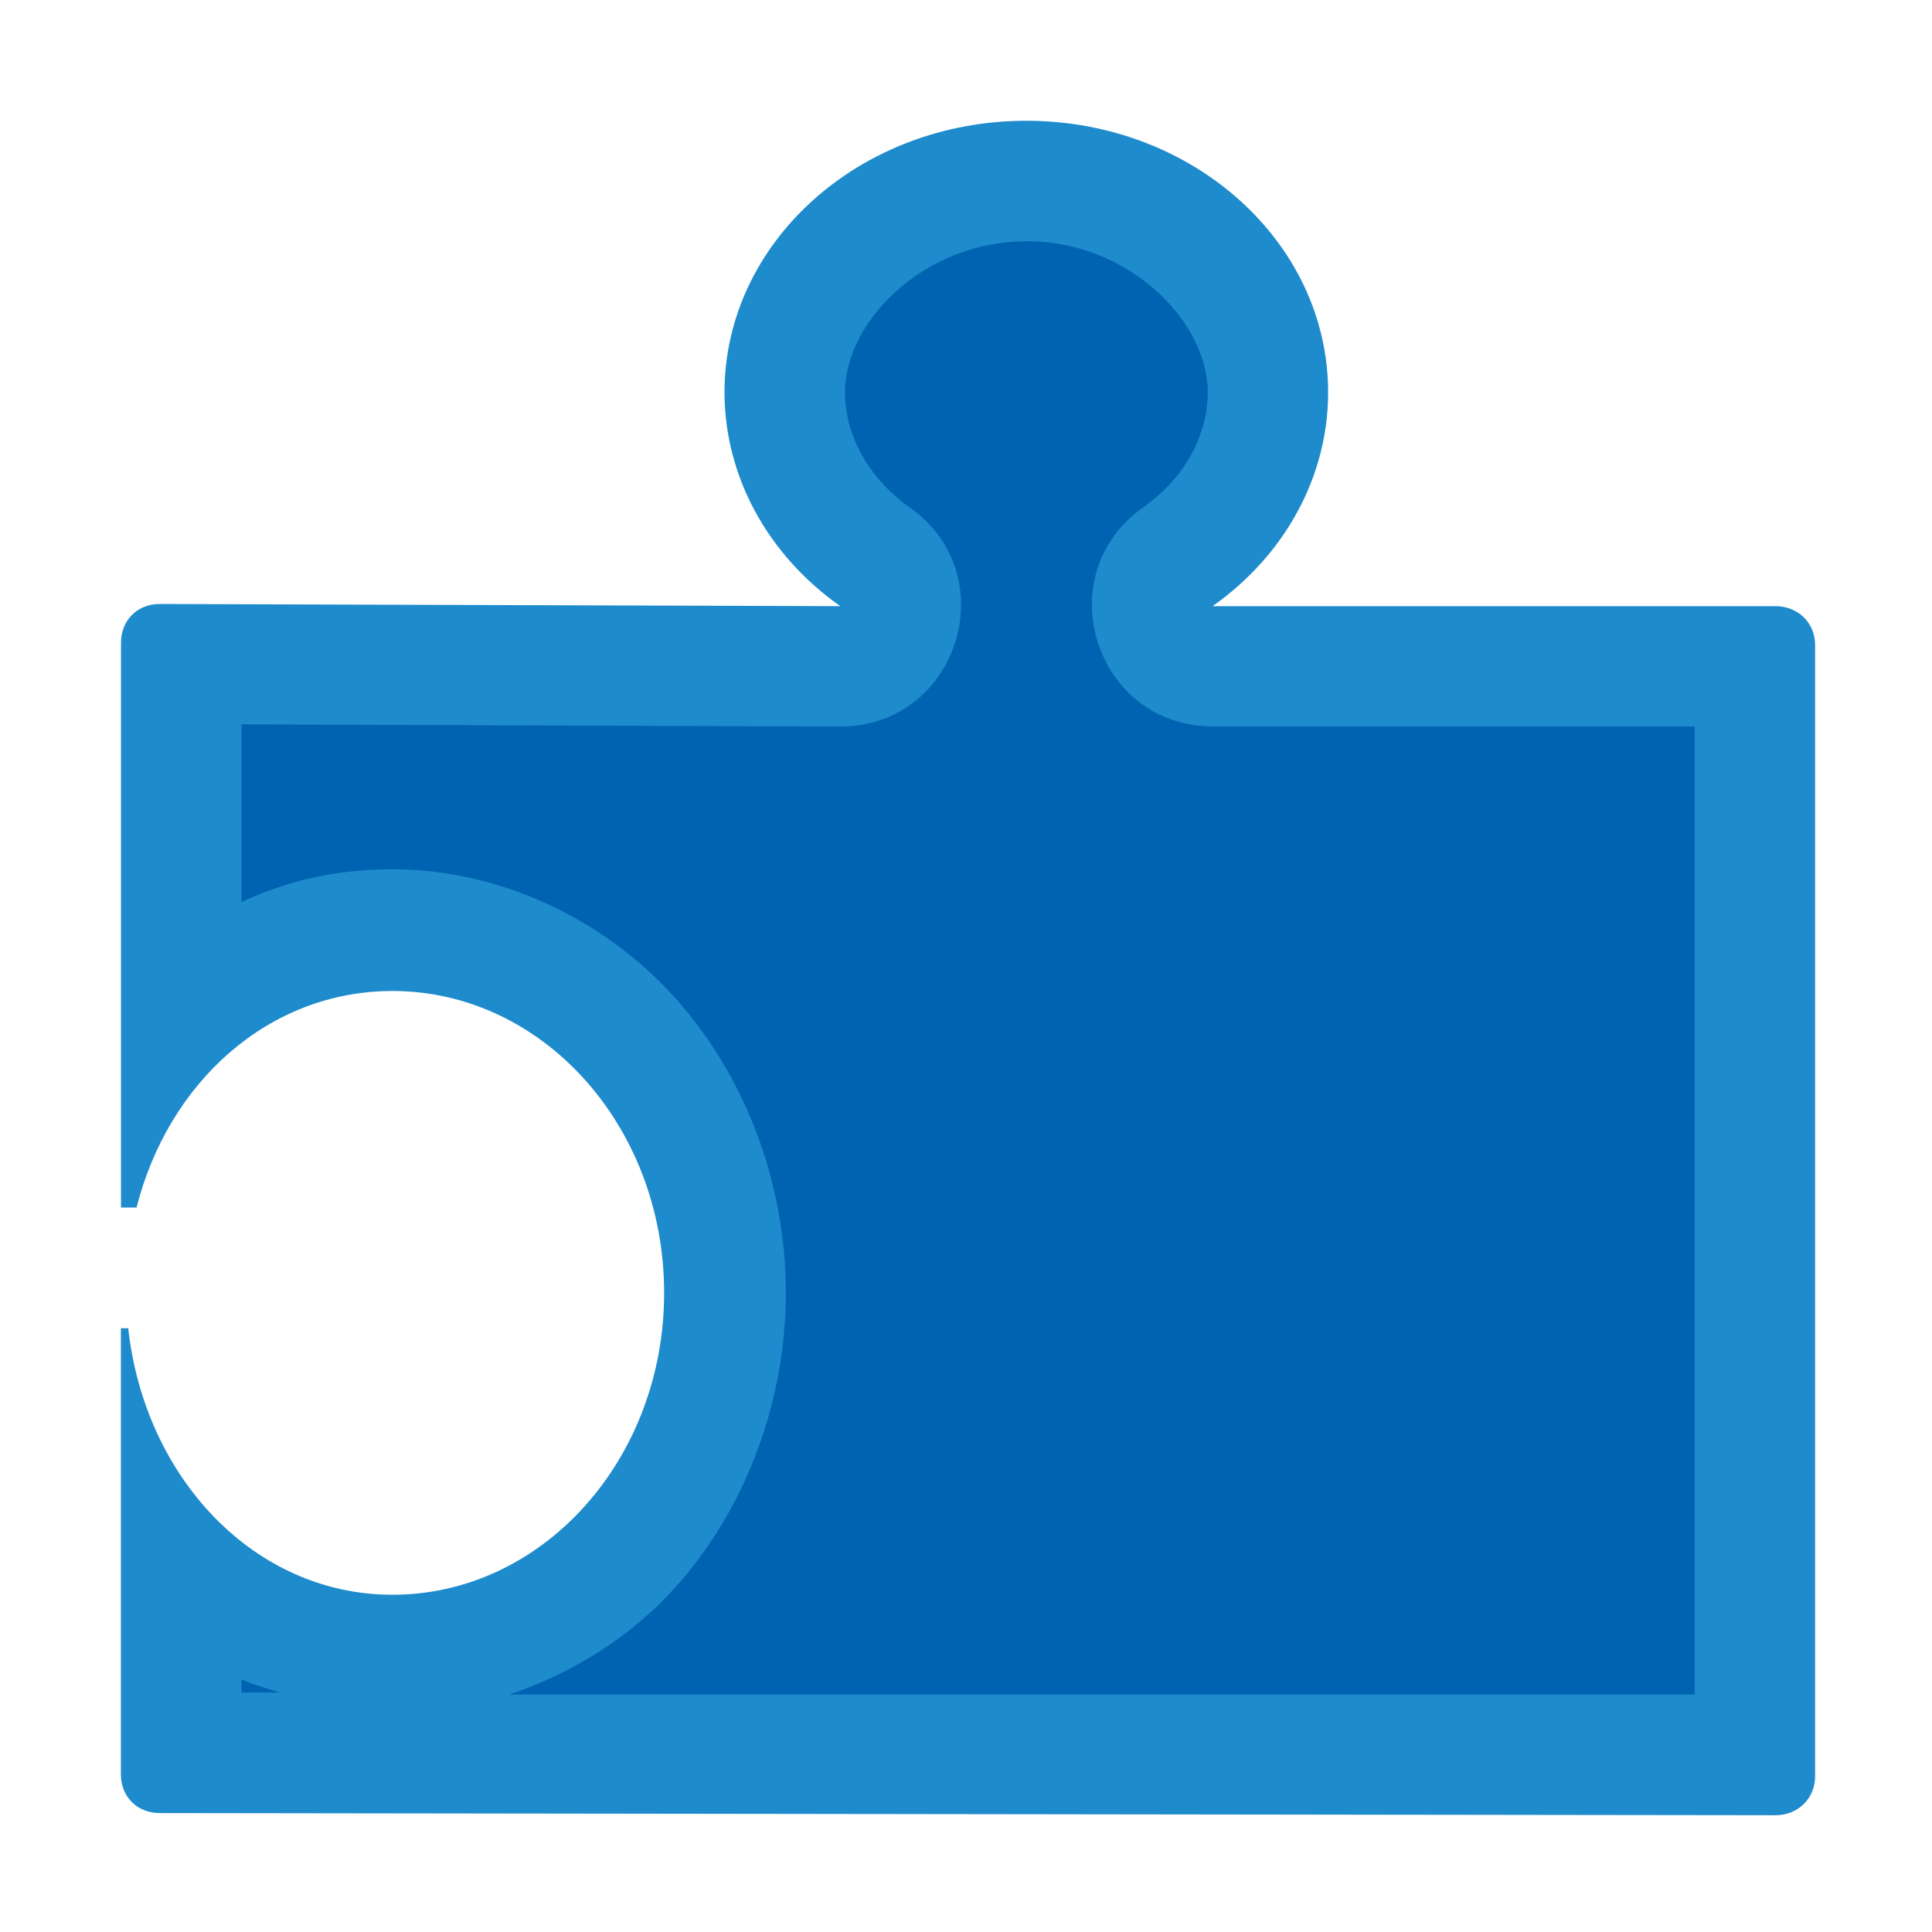<svg viewBox="0 0 16 16" xmlns="http://www.w3.org/2000/svg">/&amp;amp;gt;<path d="m8.5 1c-1.381 0-2.5 1.007-2.5 2.25.001.691.354 1.344.959 1.77l-5.635-.018c-.187-.001-.322.135-.322.322v4.676h.129c.263-1.038 1.094-1.793 2.119-1.793 1.243 0 2.25 1.119 2.25 2.5 0 1.381-1.007 2.5-2.25 2.5-1.147 0-2.053-.972-2.188-2.207h-.061v3.693c0 .187.135.322.322.322l13.381.018c.187 0.0.328-.14.328-.322v-9.369c0-.183-.141-.322-.328-.322h-4.662c.604-.426.957-1.079.957-1.77 0-1.243-1.119-2.25-2.5-2.25z" fill="#1e8bcd"/><path d="m8.5 1.998c-.838 0-1.502.655-1.502 1.252.001.344.183.703.537.953.795.562.397 1.814-.576 1.814l-4.959-.018v1.471c.402-.186.806-.271 1.25-.271.882 0 1.748.406 2.34 1.064.592.658.918 1.551.918 2.443 0 .892-.326 1.785-.918 2.443-.37.411-.852.708-1.373.885h9.818v-8.018h-3.992c-.974-.001-1.371-1.252-.576-1.814.355-.25.535-.609.535-.953 0-.597-.664-1.252-1.502-1.252zm-6.5 11.91v.109h.318c-.106-.036-.216-.062-.318-.109z" fill="#0063b1"/></svg>